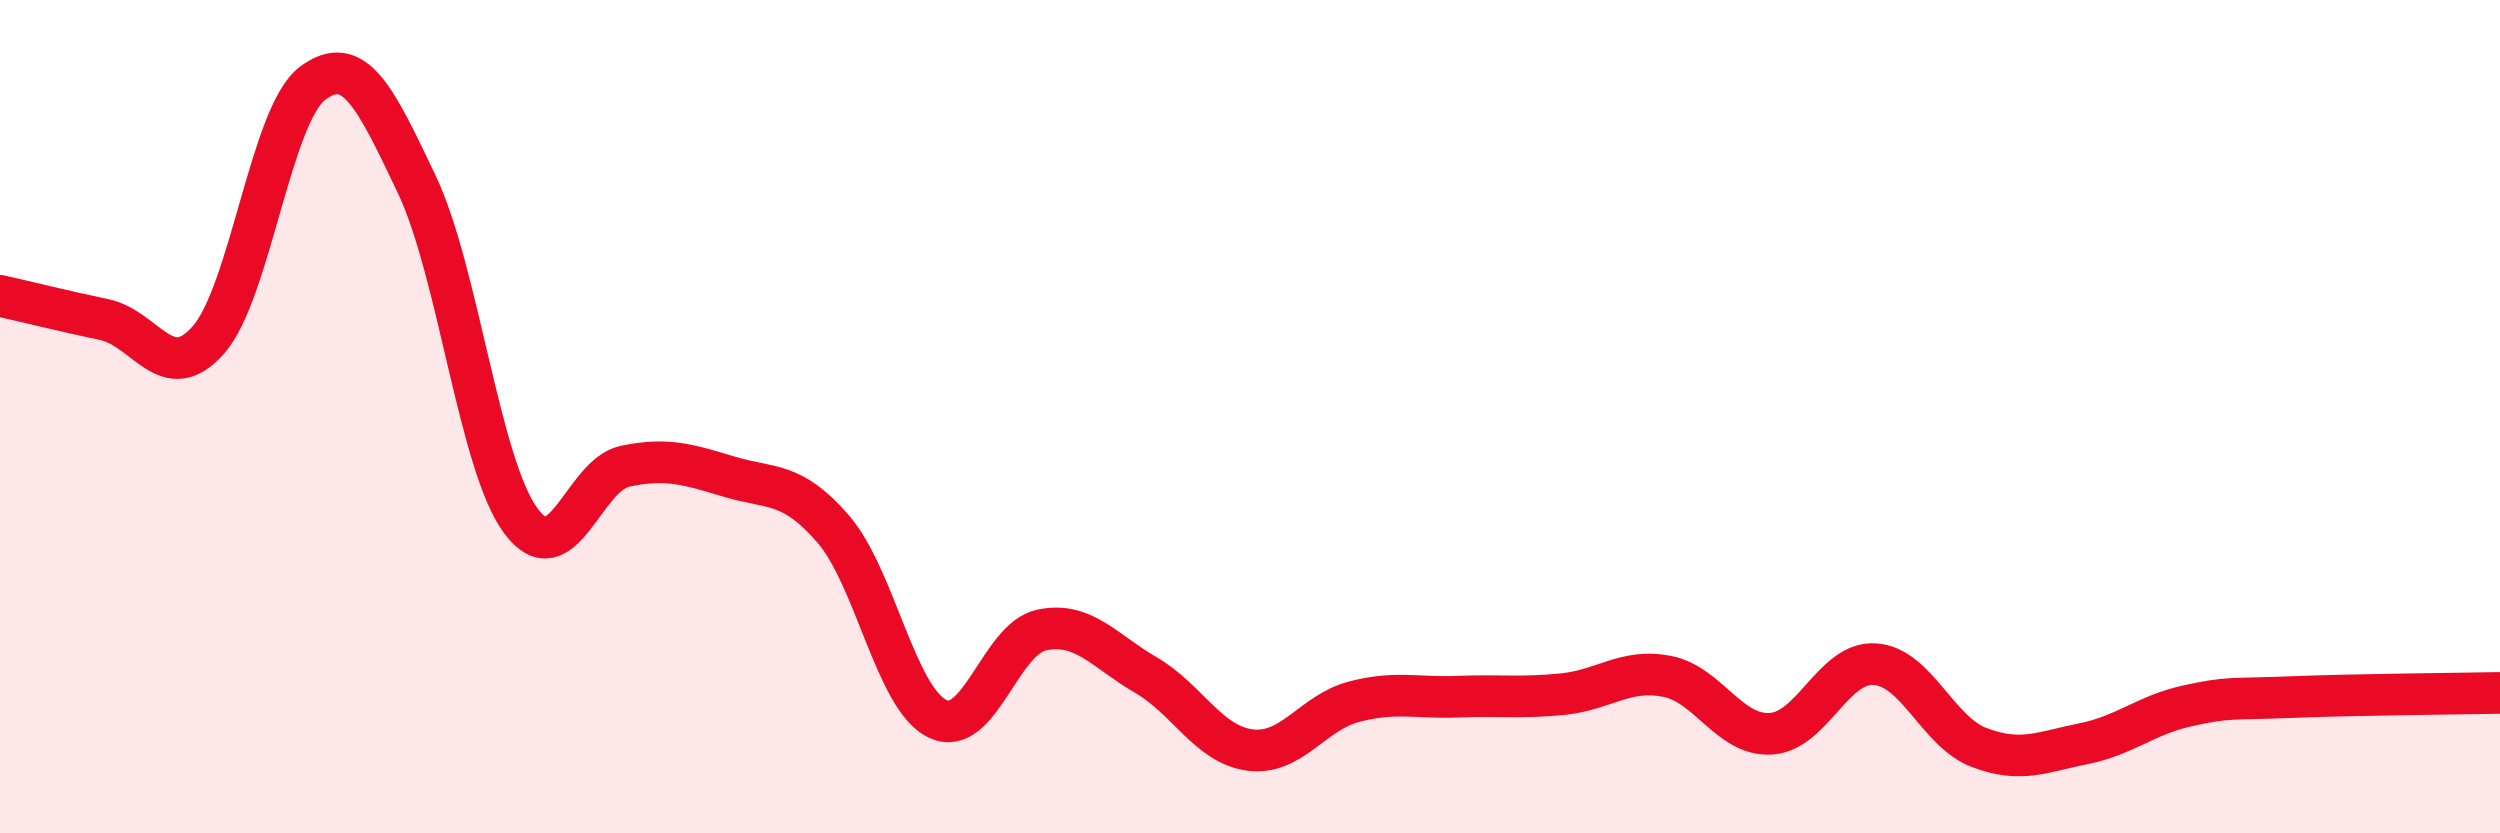 
    <svg width="60" height="20" viewBox="0 0 60 20" xmlns="http://www.w3.org/2000/svg">
      <path
        d="M 0,7.1 C 0.5,7.21 1.5,7.46 2.5,7.67 C 3.5,7.88 4,9.29 5,8.16 C 6,7.03 6.5,2.75 7.5,2 C 8.5,1.25 9,2.32 10,4.42 C 11,6.52 11.5,11.15 12.5,12.5 C 13.5,13.85 14,11.4 15,11.19 C 16,10.98 16.5,11.14 17.5,11.44 C 18.5,11.74 19,11.54 20,12.7 C 21,13.86 21.5,16.77 22.5,17.25 C 23.5,17.73 24,15.33 25,15.12 C 26,14.91 26.5,15.62 27.5,16.2 C 28.5,16.78 29,17.87 30,18 C 31,18.13 31.5,17.1 32.5,16.84 C 33.5,16.58 34,16.76 35,16.72 C 36,16.68 36.5,16.76 37.5,16.66 C 38.5,16.56 39,16.04 40,16.23 C 41,16.42 41.5,17.67 42.5,17.61 C 43.5,17.55 44,15.87 45,15.94 C 46,16.01 46.5,17.56 47.5,17.94 C 48.5,18.32 49,18.05 50,17.85 C 51,17.65 51.5,17.16 52.5,16.94 C 53.5,16.72 53.5,16.79 55,16.73 C 56.5,16.67 59,16.65 60,16.63L60 20L0 20Z"
        fill="#EB0A25"
        opacity="0.1"
        stroke-linecap="round"
        stroke-linejoin="round"
      />
      <path
        d="M 0,7.1 C 0.5,7.21 1.5,7.46 2.5,7.67 C 3.5,7.88 4,9.29 5,8.16 C 6,7.03 6.5,2.75 7.5,2 C 8.5,1.25 9,2.32 10,4.42 C 11,6.52 11.5,11.15 12.5,12.5 C 13.5,13.85 14,11.4 15,11.19 C 16,10.98 16.5,11.14 17.5,11.44 C 18.5,11.74 19,11.54 20,12.7 C 21,13.86 21.5,16.77 22.5,17.25 C 23.5,17.73 24,15.33 25,15.12 C 26,14.91 26.5,15.62 27.5,16.2 C 28.5,16.78 29,17.87 30,18 C 31,18.13 31.5,17.1 32.5,16.84 C 33.5,16.58 34,16.76 35,16.72 C 36,16.68 36.5,16.76 37.5,16.66 C 38.5,16.56 39,16.04 40,16.23 C 41,16.42 41.5,17.67 42.5,17.61 C 43.5,17.55 44,15.87 45,15.94 C 46,16.01 46.5,17.56 47.5,17.94 C 48.5,18.32 49,18.05 50,17.85 C 51,17.65 51.5,17.16 52.5,16.94 C 53.5,16.72 53.5,16.79 55,16.73 C 56.5,16.67 59,16.65 60,16.63"
        stroke="#EB0A25"
        stroke-width="1"
        fill="none"
        stroke-linecap="round"
        stroke-linejoin="round"
      />
    </svg>
  